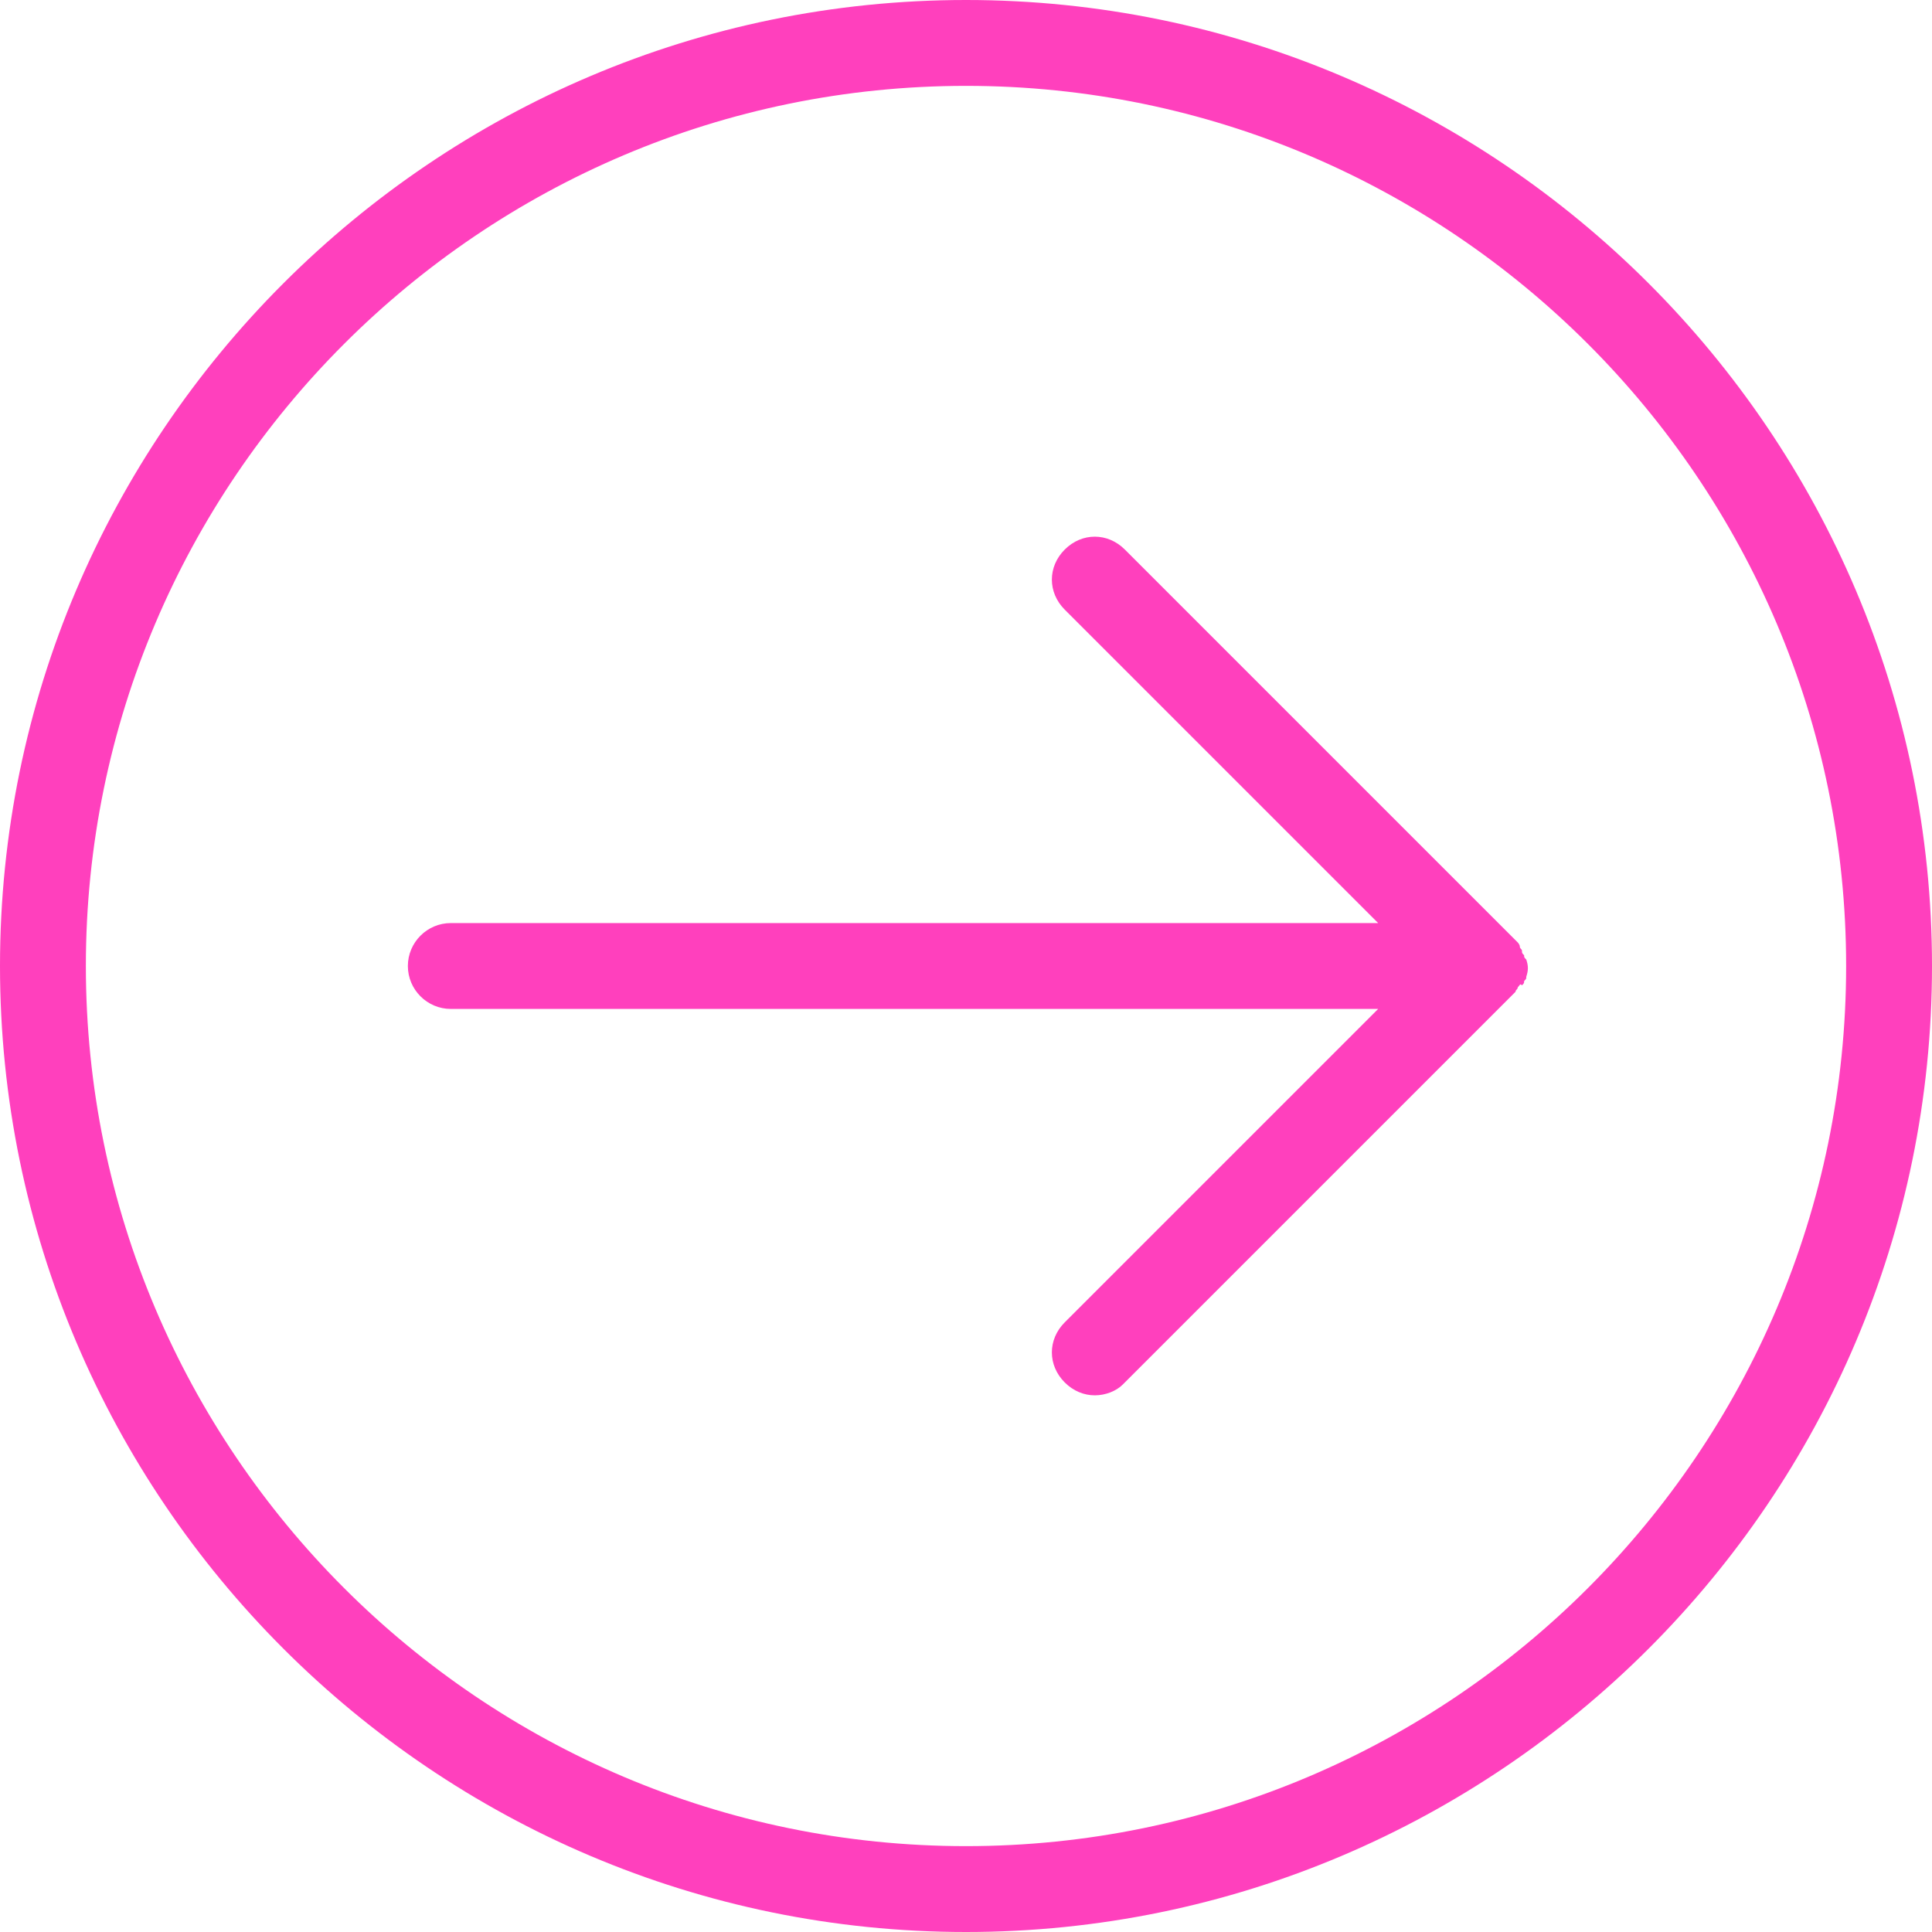 <?xml version="1.0" encoding="UTF-8" standalone="no"?><svg xmlns="http://www.w3.org/2000/svg" xmlns:xlink="http://www.w3.org/1999/xlink" fill="#ff40bd" height="90" preserveAspectRatio="xMidYMid meet" version="1" viewBox="5.0 5.0 90.0 90.0" width="90" zoomAndPan="magnify"><g id="change1_1"><path d="M50,5C25.2,5,5,25.2,5,50c0,24.8,20.2,45,45,45c24.8,0,45-20.2,45-45C95,25.2,74.8,5,50,5z M50,91C27.4,91,9,72.6,9,50 S27.4,9,50,9s41,18.4,41,41S72.6,91,50,91z M75.7,51c0,0.1-0.1,0.1-0.1,0.2c-0.1,0.1-0.2,0.2-0.3,0.3l-18,18C57,69.8,56.5,70,56,70 s-1-0.2-1.4-0.6c-0.8-0.8-0.8-2,0-2.8L69.2,52H26c-1.1,0-2-0.9-2-2s0.9-2,2-2h43.2L54.6,33.4c-0.8-0.8-0.8-2,0-2.8 c0.8-0.8,2-0.8,2.8,0l18,18c0.1,0.1,0.2,0.2,0.3,0.3c0,0,0.1,0.1,0.1,0.2c0,0.1,0.1,0.1,0.1,0.2c0,0.1,0,0.1,0.1,0.2 c0,0.1,0,0.1,0.1,0.2c0.1,0.3,0.1,0.5,0,0.8c0,0.1,0,0.1-0.1,0.2c0,0.1,0,0.1-0.1,0.2C75.8,50.8,75.8,50.9,75.7,51z" fill="inherit"/></g></svg>